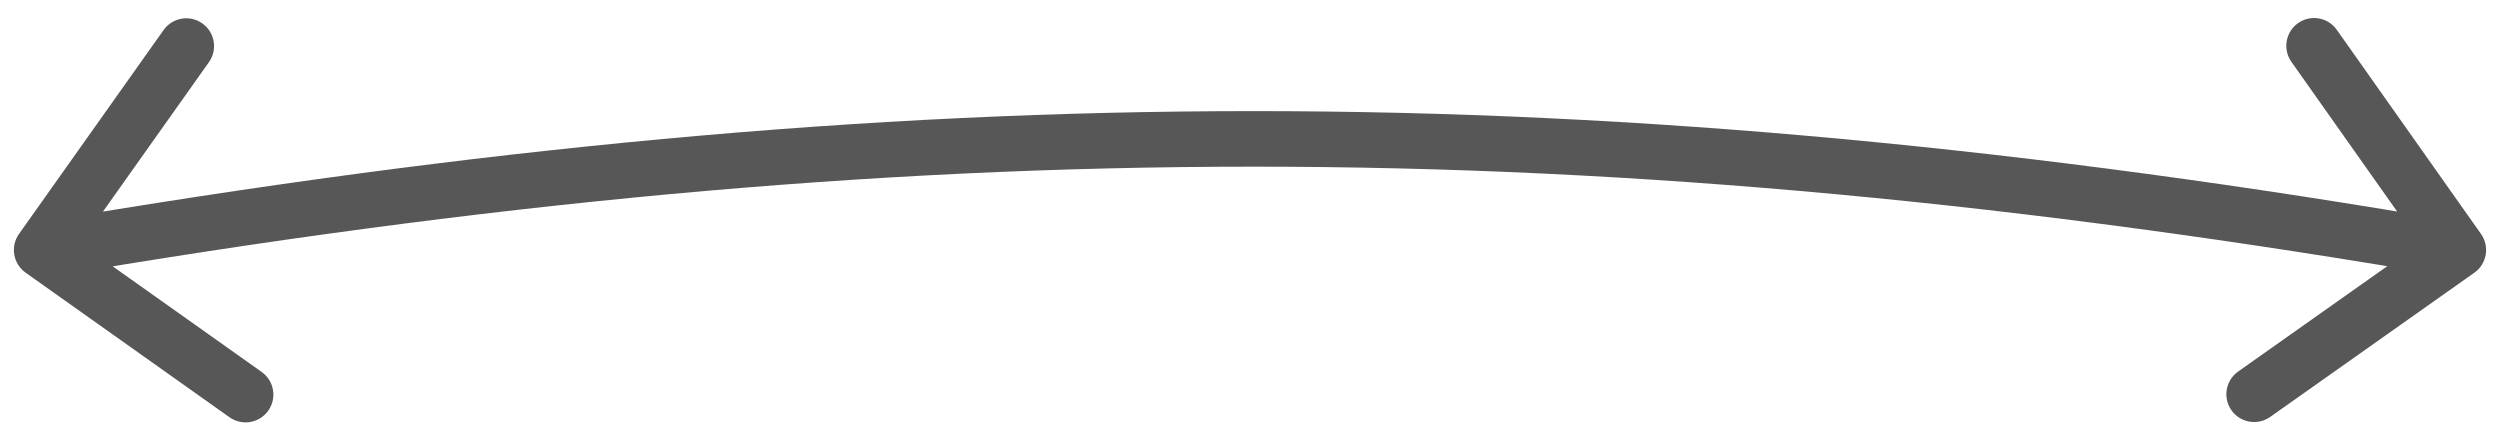 <svg width="90" height="16" viewBox="0 0 90 16" fill="none" xmlns="http://www.w3.org/2000/svg">
<path d="M0.684 8.422C0.365 8.872 0.471 9.496 0.922 9.816L8.263 15.022C8.714 15.341 9.338 15.235 9.657 14.784C9.977 14.334 9.871 13.71 9.42 13.39L2.894 8.763L7.522 2.237C7.841 1.786 7.735 1.162 7.284 0.843C6.834 0.523 6.21 0.629 5.89 1.08L0.684 8.422ZM89.077 9.817C89.528 9.498 89.635 8.874 89.317 8.423L84.124 1.072C83.805 0.621 83.181 0.514 82.73 0.832C82.279 1.151 82.172 1.775 82.49 2.226L87.106 8.76L80.572 13.376C80.121 13.695 80.014 14.319 80.332 14.77C80.651 15.221 81.275 15.328 81.726 15.01L89.077 9.817ZM1.668 9.986C32.891 4.671 57.443 4.672 88.331 9.986L88.67 8.014C57.557 2.662 32.776 2.662 1.332 8.014L1.668 9.986Z" fill="#575757"/>
</svg>
